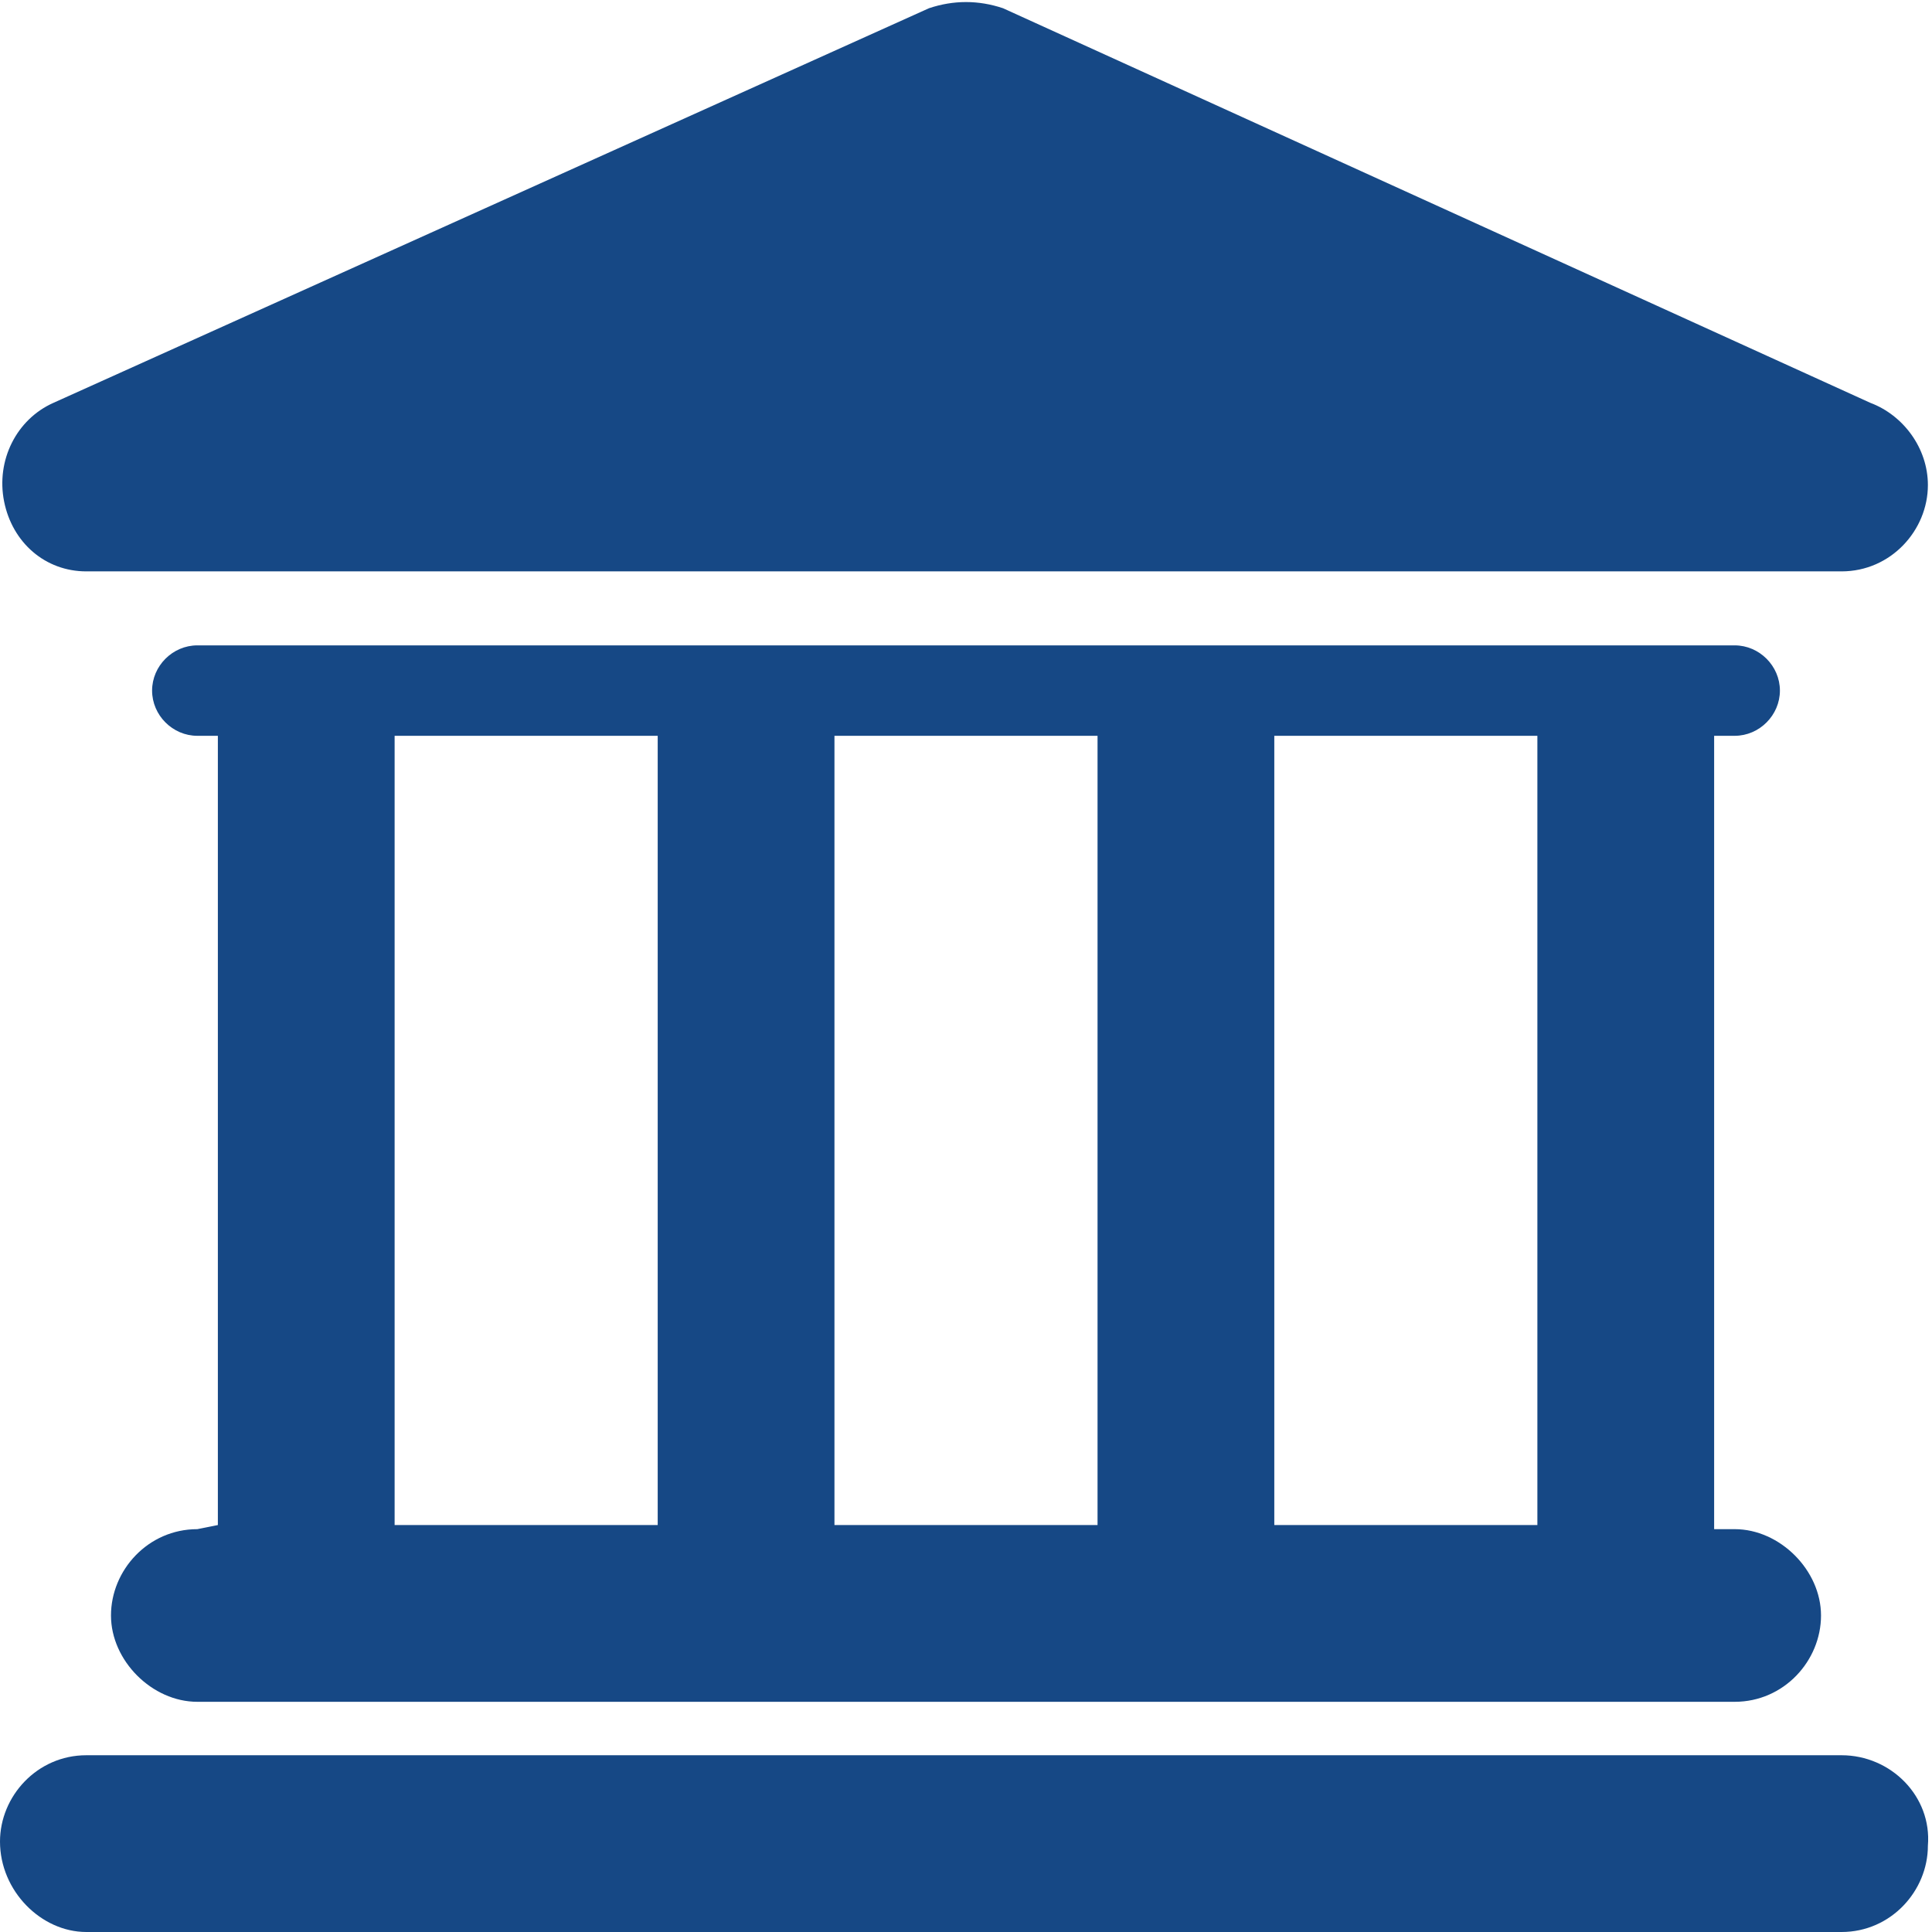 <?xml version="1.0" encoding="utf-8"?>
<!-- Generator: Adobe Illustrator 20.1.0, SVG Export Plug-In . SVG Version: 6.00 Build 0)  -->
<svg version="1.1" id="Capa_1" xmlns="http://www.w3.org/2000/svg" xmlns:xlink="http://www.w3.org/1999/xlink" x="0px" y="0px"
	 viewBox="0 0 47 47" style="enable-background:new 0 0 47 47;" xml:space="preserve">
<style type="text/css">
	.st0{fill:#164885;}
</style>
<g>
	<g id="Layer_1_78_">
		<g>
			<path class="st0" d="M44.8,42.7H2.1c-1.2,0-2.1,1-2.1,2.1C0,46,1,47,2.1,47h42.7c1.2,0,2.1-1,2.1-2.1C47,43.7,46,42.7,44.8,42.7z
				"/>
			<path class="st0" d="M4.8,37.2c-1.2,0-2.1,1-2.1,2.1s1,2.1,2.1,2.1h37.4c1.2,0,2.1-1,2.1-2.1s-1-2.1-2.1-2.1h-0.5V17.9h0.5
				c0.6,0,1.1-0.5,1.1-1.1s-0.5-1.1-1.1-1.1H4.8c-0.6,0-1.1,0.5-1.1,1.1s0.5,1.1,1.1,1.1h0.5v19.2L4.8,37.2L4.8,37.2z M37.4,17.9
				v19.2H31V17.9H37.4z M26.7,17.9v19.2h-6.4V17.9H26.7z M9.6,17.9H16v19.2H9.6V17.9z"/>
			<path class="st0" d="M2.1,13.9h42.7c0,0,0,0,0,0c1.2,0,2.1-1,2.1-2.1c0-0.9-0.6-1.7-1.4-2L24.4,0.2c-0.6-0.2-1.2-0.2-1.8,0
				L1.3,9.8c-0.9,0.4-1.4,1.4-1.2,2.4C0.3,13.2,1.1,13.9,2.1,13.9z"/>
		</g>
	</g>
</g>
</svg>

